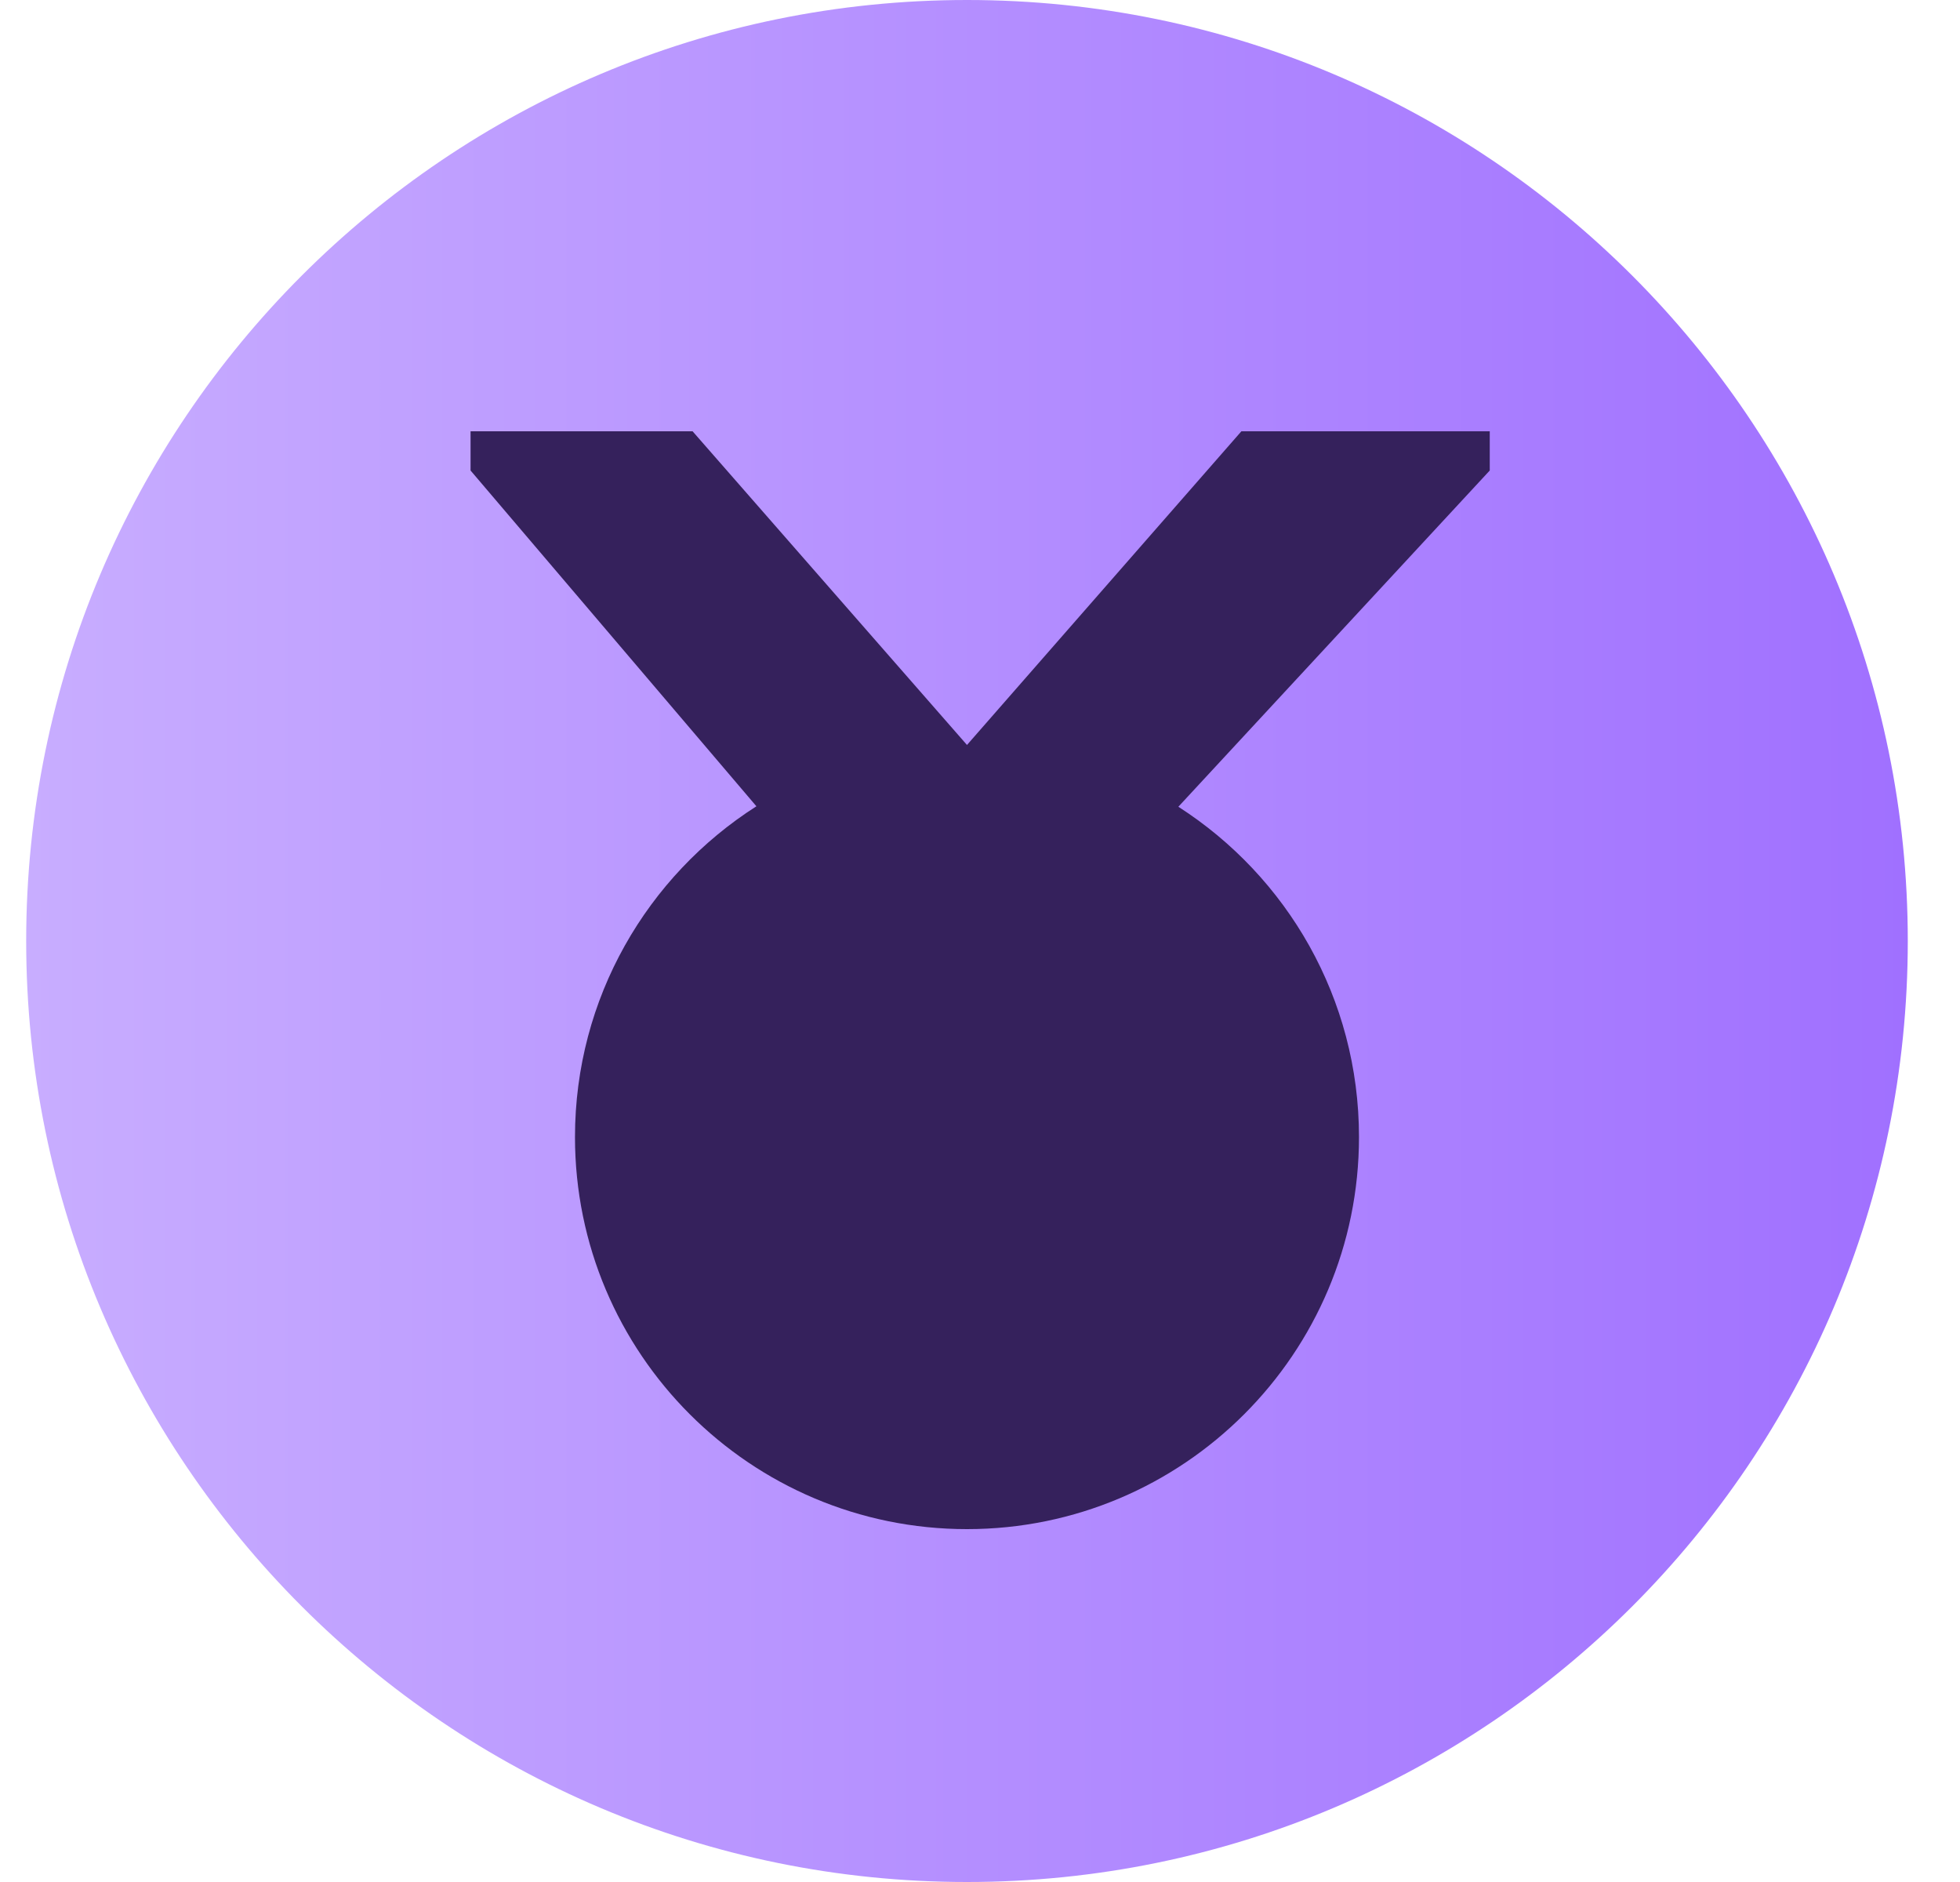 <svg width="25" height="24" viewBox="0 0 25 24" fill="none" xmlns="http://www.w3.org/2000/svg">
<g clip-path="url(#clip0_6400_4383)">
<path d="M12.334 24C18.961 24 24.334 18.627 24.334 12C24.334 5.373 18.961 0 12.334 0C5.707 0 0.334 5.373 0.334 12C0.334 18.627 5.707 24 12.334 24Z" fill="url(#paint0_linear_6400_4383)"/>
<path fill-rule="evenodd" clip-rule="evenodd" d="M6.002 5.5H8.834L12.334 9.5L15.834 5.5H19.002V6L15.03 10.288C16.416 11.177 17.334 12.731 17.334 14.5C17.334 17.261 15.095 19.5 12.334 19.5C9.573 19.5 7.334 17.261 7.334 14.5C7.334 12.727 8.257 11.17 9.648 10.282L6.002 6V5.5Z" fill="#35215C"/>
</g>
<defs>
<linearGradient id="paint0_linear_6400_4383" x1="0.334" y1="12" x2="24.334" y2="12" gradientUnits="userSpaceOnUse">
<stop stop-color="#C8ADFF"/>
<stop offset="1" stop-color="#A070FF"/>
</linearGradient>
<clipPath id="clip0_6400_4383">
<rect width="24" height="24" fill="white" transform="translate(0.334)"/>
</clipPath>
</defs>
</svg>
